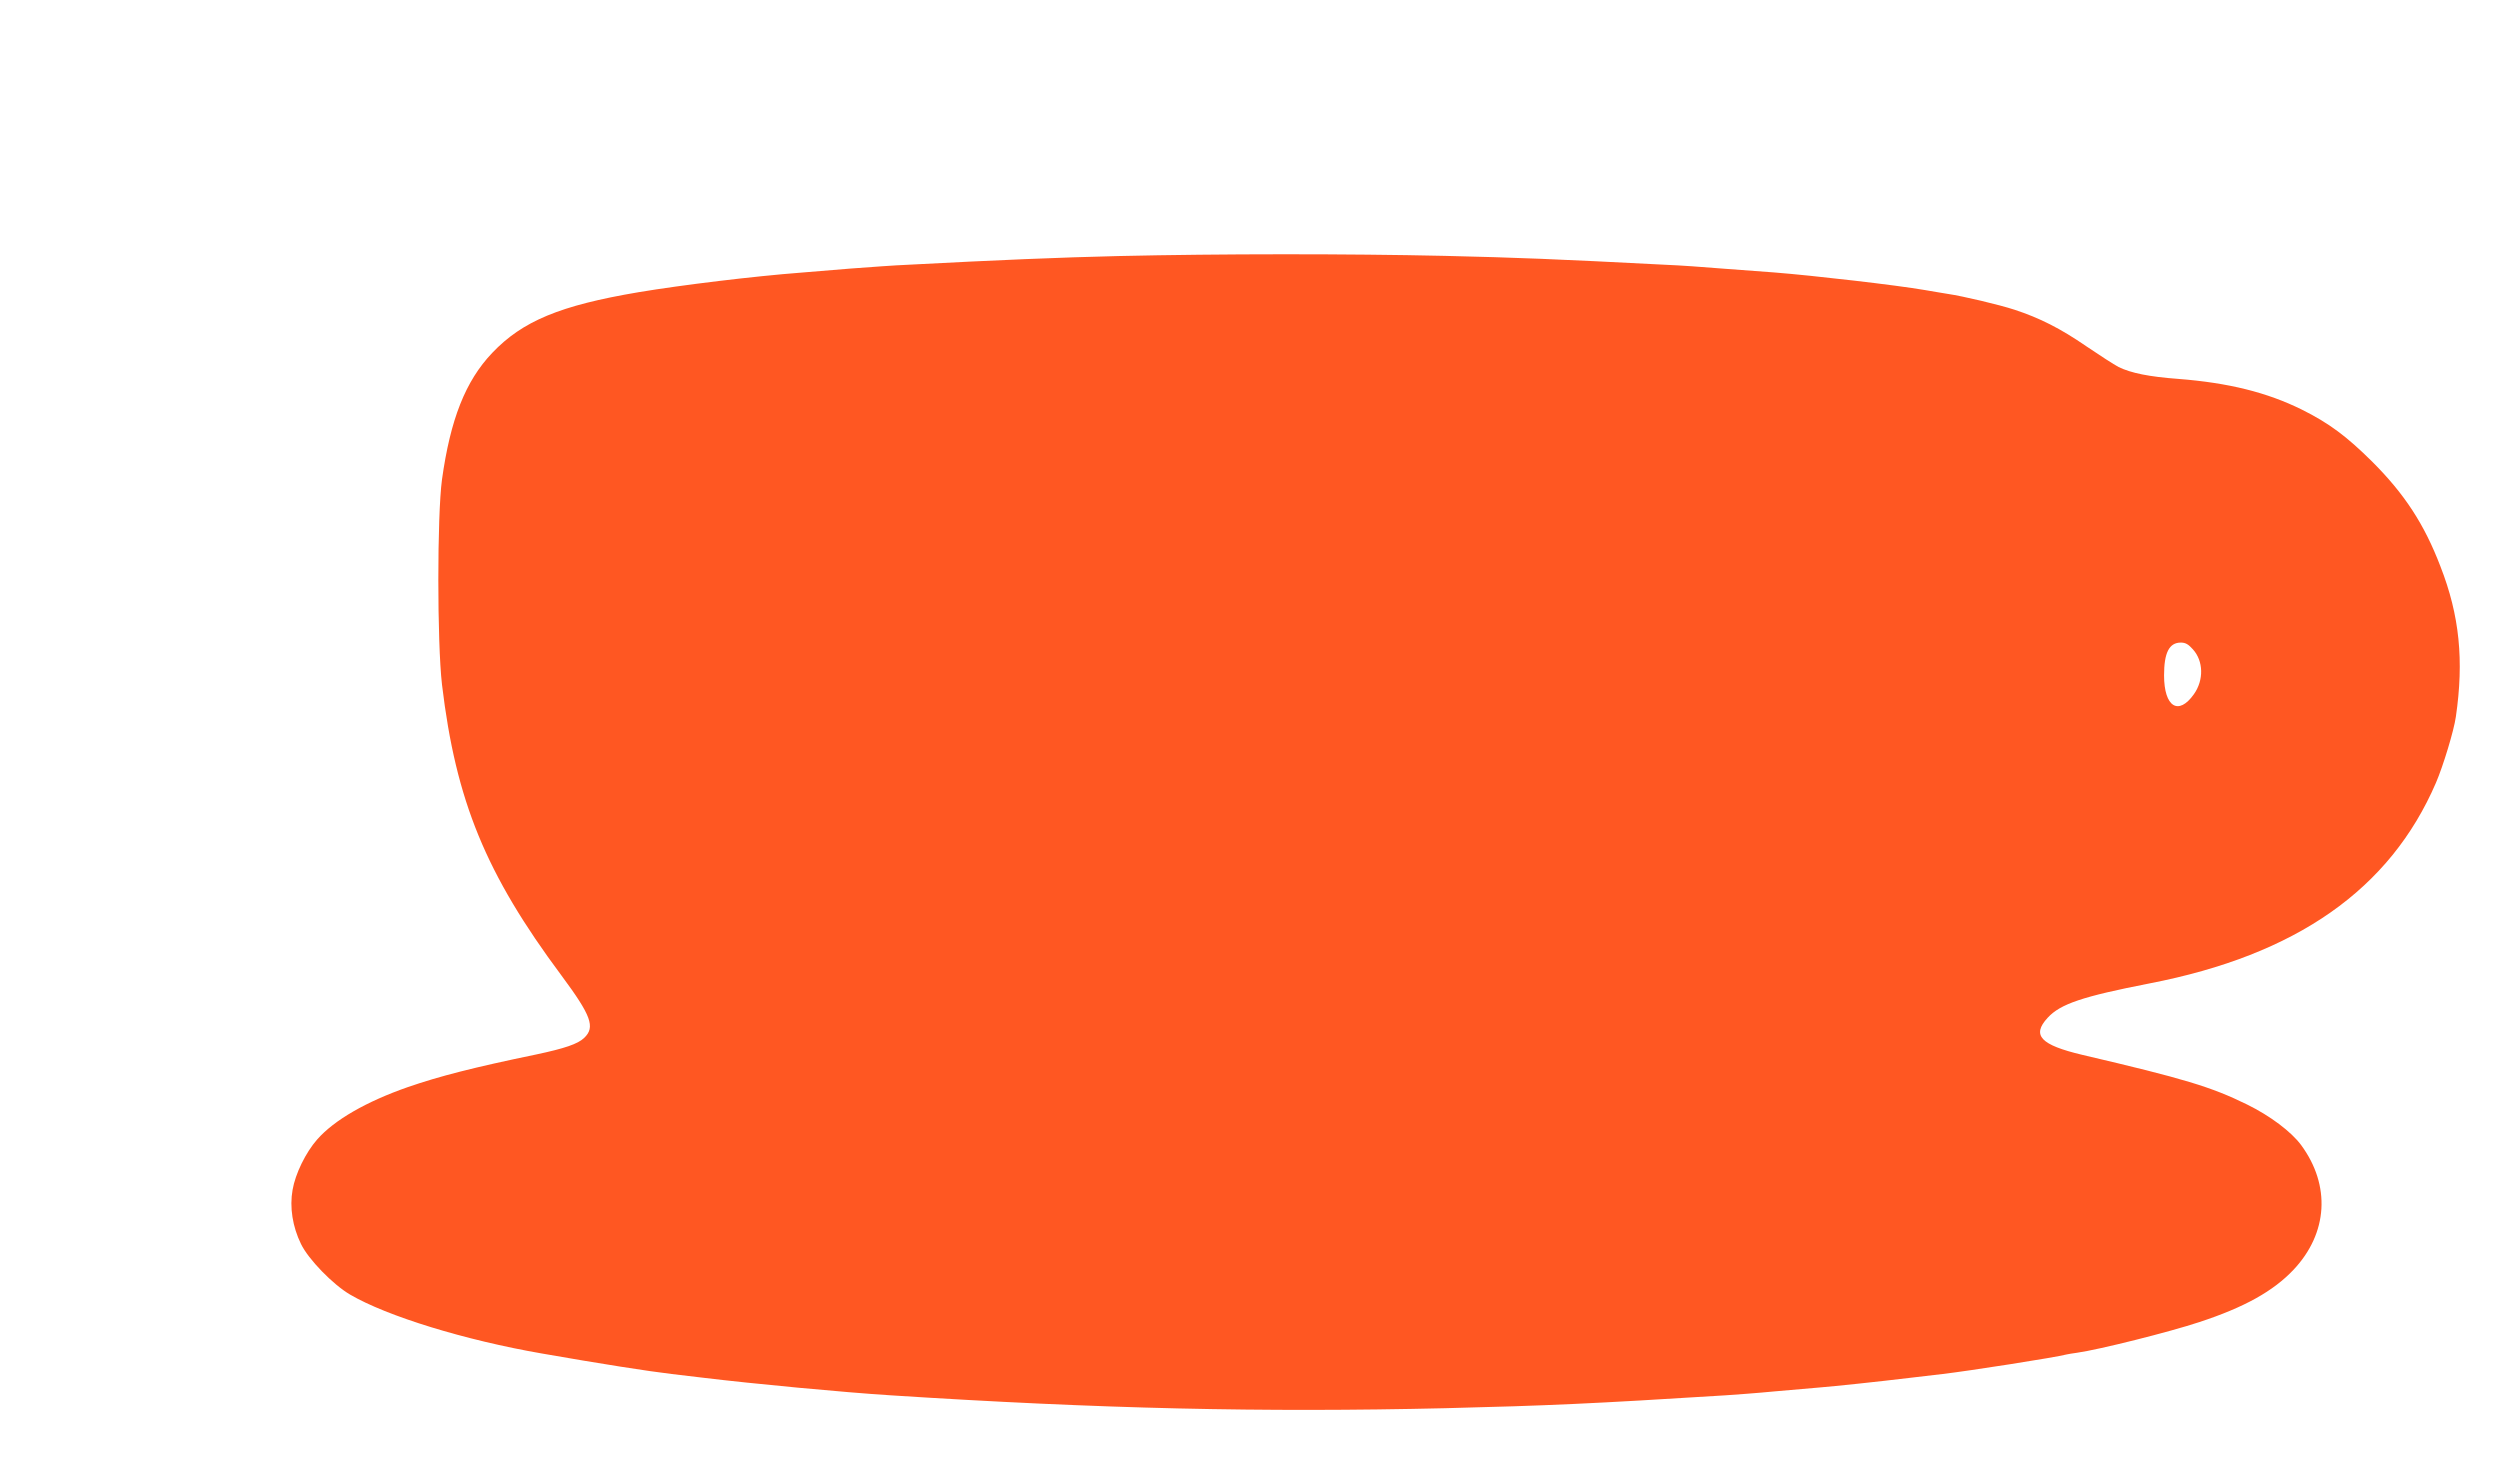 <?xml version="1.0" standalone="no"?>
<!DOCTYPE svg PUBLIC "-//W3C//DTD SVG 20010904//EN"
 "http://www.w3.org/TR/2001/REC-SVG-20010904/DTD/svg10.dtd">
<svg version="1.0" xmlns="http://www.w3.org/2000/svg"
 width="1280pt" height="748pt" viewBox="0 0 1280 748"
 preserveAspectRatio="xMidYMid meet">
<g transform="translate(0,748) scale(0.1,-0.1)"
fill="#ff5722" stroke="none">
<path d="M5725 6169 c-297 -7 -613 -20 -1085 -45 -52 -2 -180 -11 -285 -19
-104 -9 -219 -18 -255 -21 -237 -18 -609 -63 -830 -100 -403 -68 -595 -148
-750 -311 -137 -144 -214 -340 -257 -648 -25 -186 -25 -832 0 -1050 71 -596
224 -969 612 -1490 152 -205 174 -264 116 -319 -32 -31 -100 -54 -246 -85
-319 -66 -495 -111 -657 -167 -212 -74 -376 -168 -464 -268 -59 -67 -112 -176
-126 -258 -16 -89 0 -189 43 -277 38 -79 164 -208 251 -259 189 -111 590 -234
983 -302 297 -52 545 -91 665 -105 19 -2 91 -11 160 -19 255 -31 722 -75 960
-90 1070 -69 1905 -88 2840 -66 525 13 749 23 1435 66 44 3 157 11 250 20 94
8 197 17 230 20 76 6 303 30 460 49 66 8 143 17 170 20 131 15 585 86 635 100
8 2 33 6 55 9 113 16 472 106 626 157 231 76 378 158 482 268 176 187 191 431
39 638 -51 69 -159 150 -277 208 -183 90 -321 132 -843 254 -215 51 -261 100
-178 190 65 71 179 109 522 176 753 146 1231 482 1466 1027 37 86 92 267 102
338 42 289 19 519 -79 770 -83 217 -184 371 -349 536 -131 130 -222 198 -361
267 -178 88 -375 137 -632 157 -149 11 -243 30 -306 61 -23 12 -97 60 -165
106 -132 91 -239 145 -367 187 -79 26 -266 70 -341 81 -22 4 -75 12 -119 20
-144 25 -568 74 -770 90 -33 2 -148 11 -255 19 -107 9 -240 18 -295 20 -580
30 -760 37 -1140 46 -493 11 -1145 11 -1670 -1z m5503 -2014 c54 -60 56 -157
5 -229 -79 -112 -153 -66 -153 96 0 116 26 168 86 168 24 0 39 -9 62 -35z"/>
</g>
</svg>
